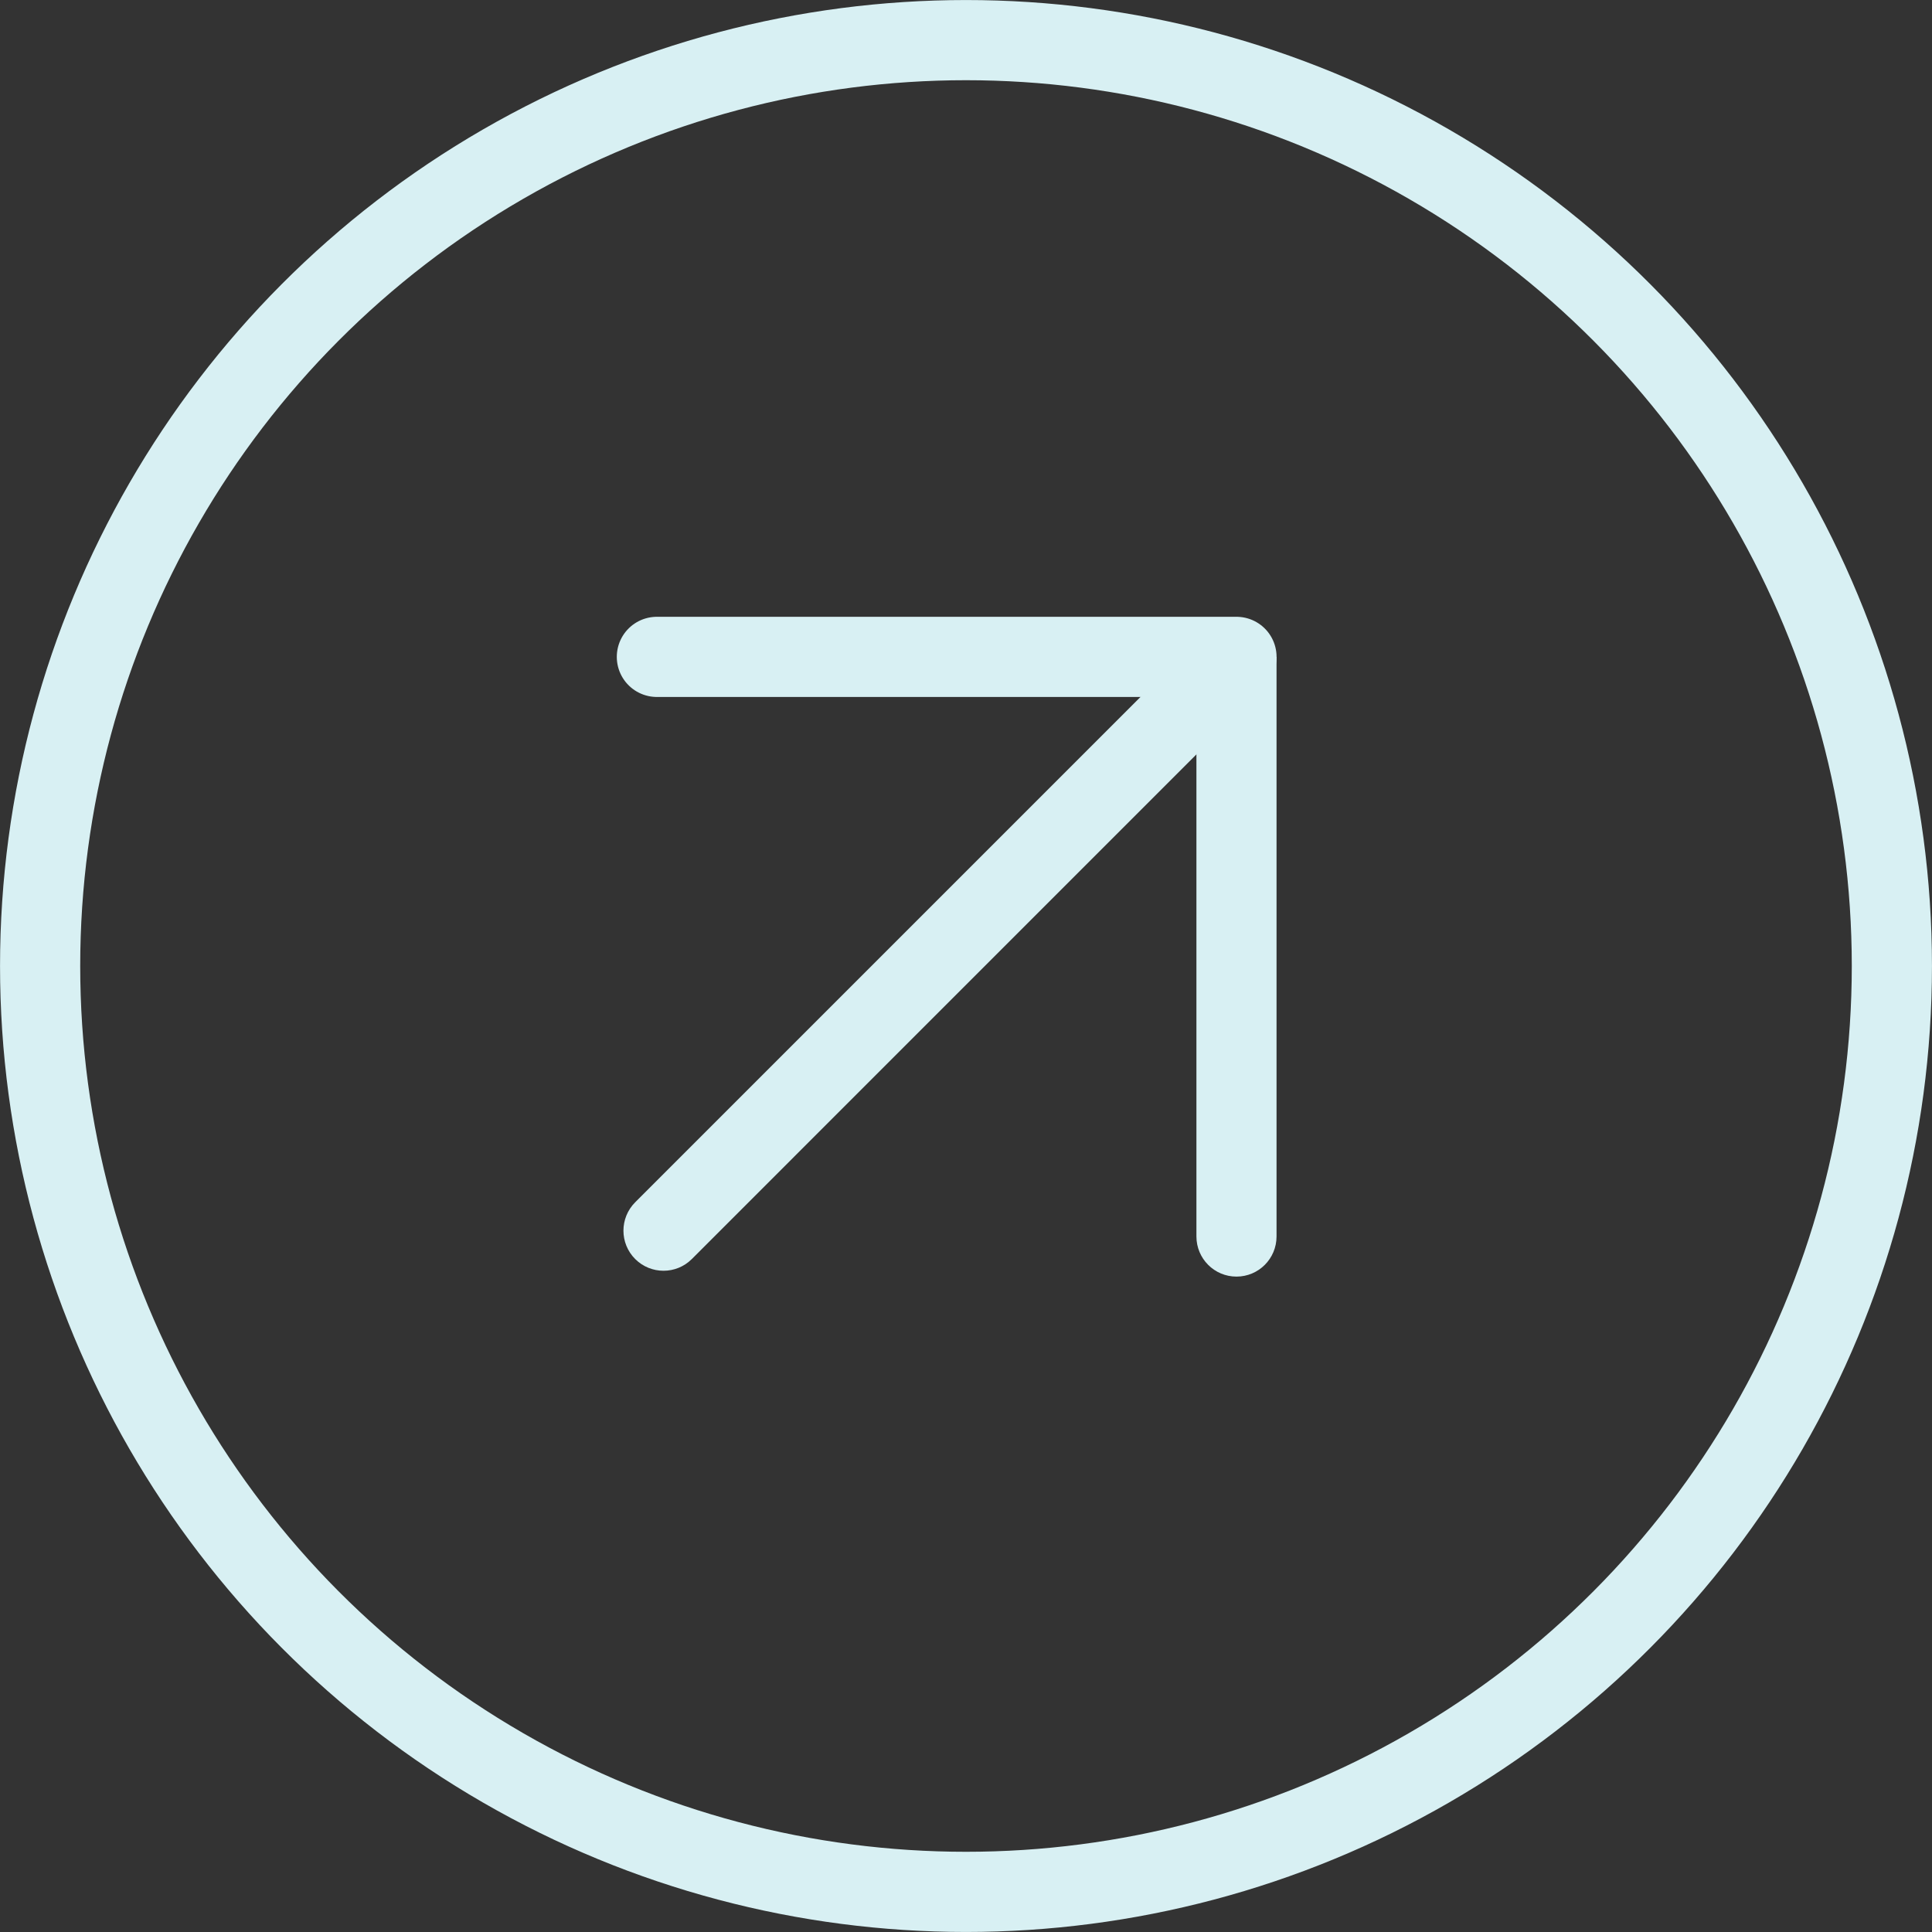 <?xml version="1.0" encoding="UTF-8"?> <svg xmlns="http://www.w3.org/2000/svg" width="30" height="30" viewBox="0 0 30 30" fill="none"><rect x="0" y="0" width="30" height="30" fill="#333333" stroke="none"/><circle cx="15" cy="15" r="14.377" stroke="#D8F0F3" stroke-width="1.245"></circle><path d="M9.863 18.669C9.62 18.913 9.62 19.307 9.863 19.55C10.106 19.793 10.5 19.793 10.743 19.55L9.863 18.669ZM18.788 10.624L18.348 10.184L9.863 18.669L10.303 19.11L10.743 19.55L19.228 11.064L18.788 10.624Z" fill="#D8F0F3"></path><path d="M10.2 10.2H19.2" stroke="#D8F0F3" stroke-width="1.245" stroke-linecap="round"></path><path d="M18.578 19.2C18.578 19.544 18.856 19.823 19.2 19.823C19.544 19.823 19.822 19.544 19.822 19.2H18.578ZM19.2 10.2H18.578V19.2H19.2H19.822V10.2H19.2Z" fill="#D8F0F3"></path></svg> 
